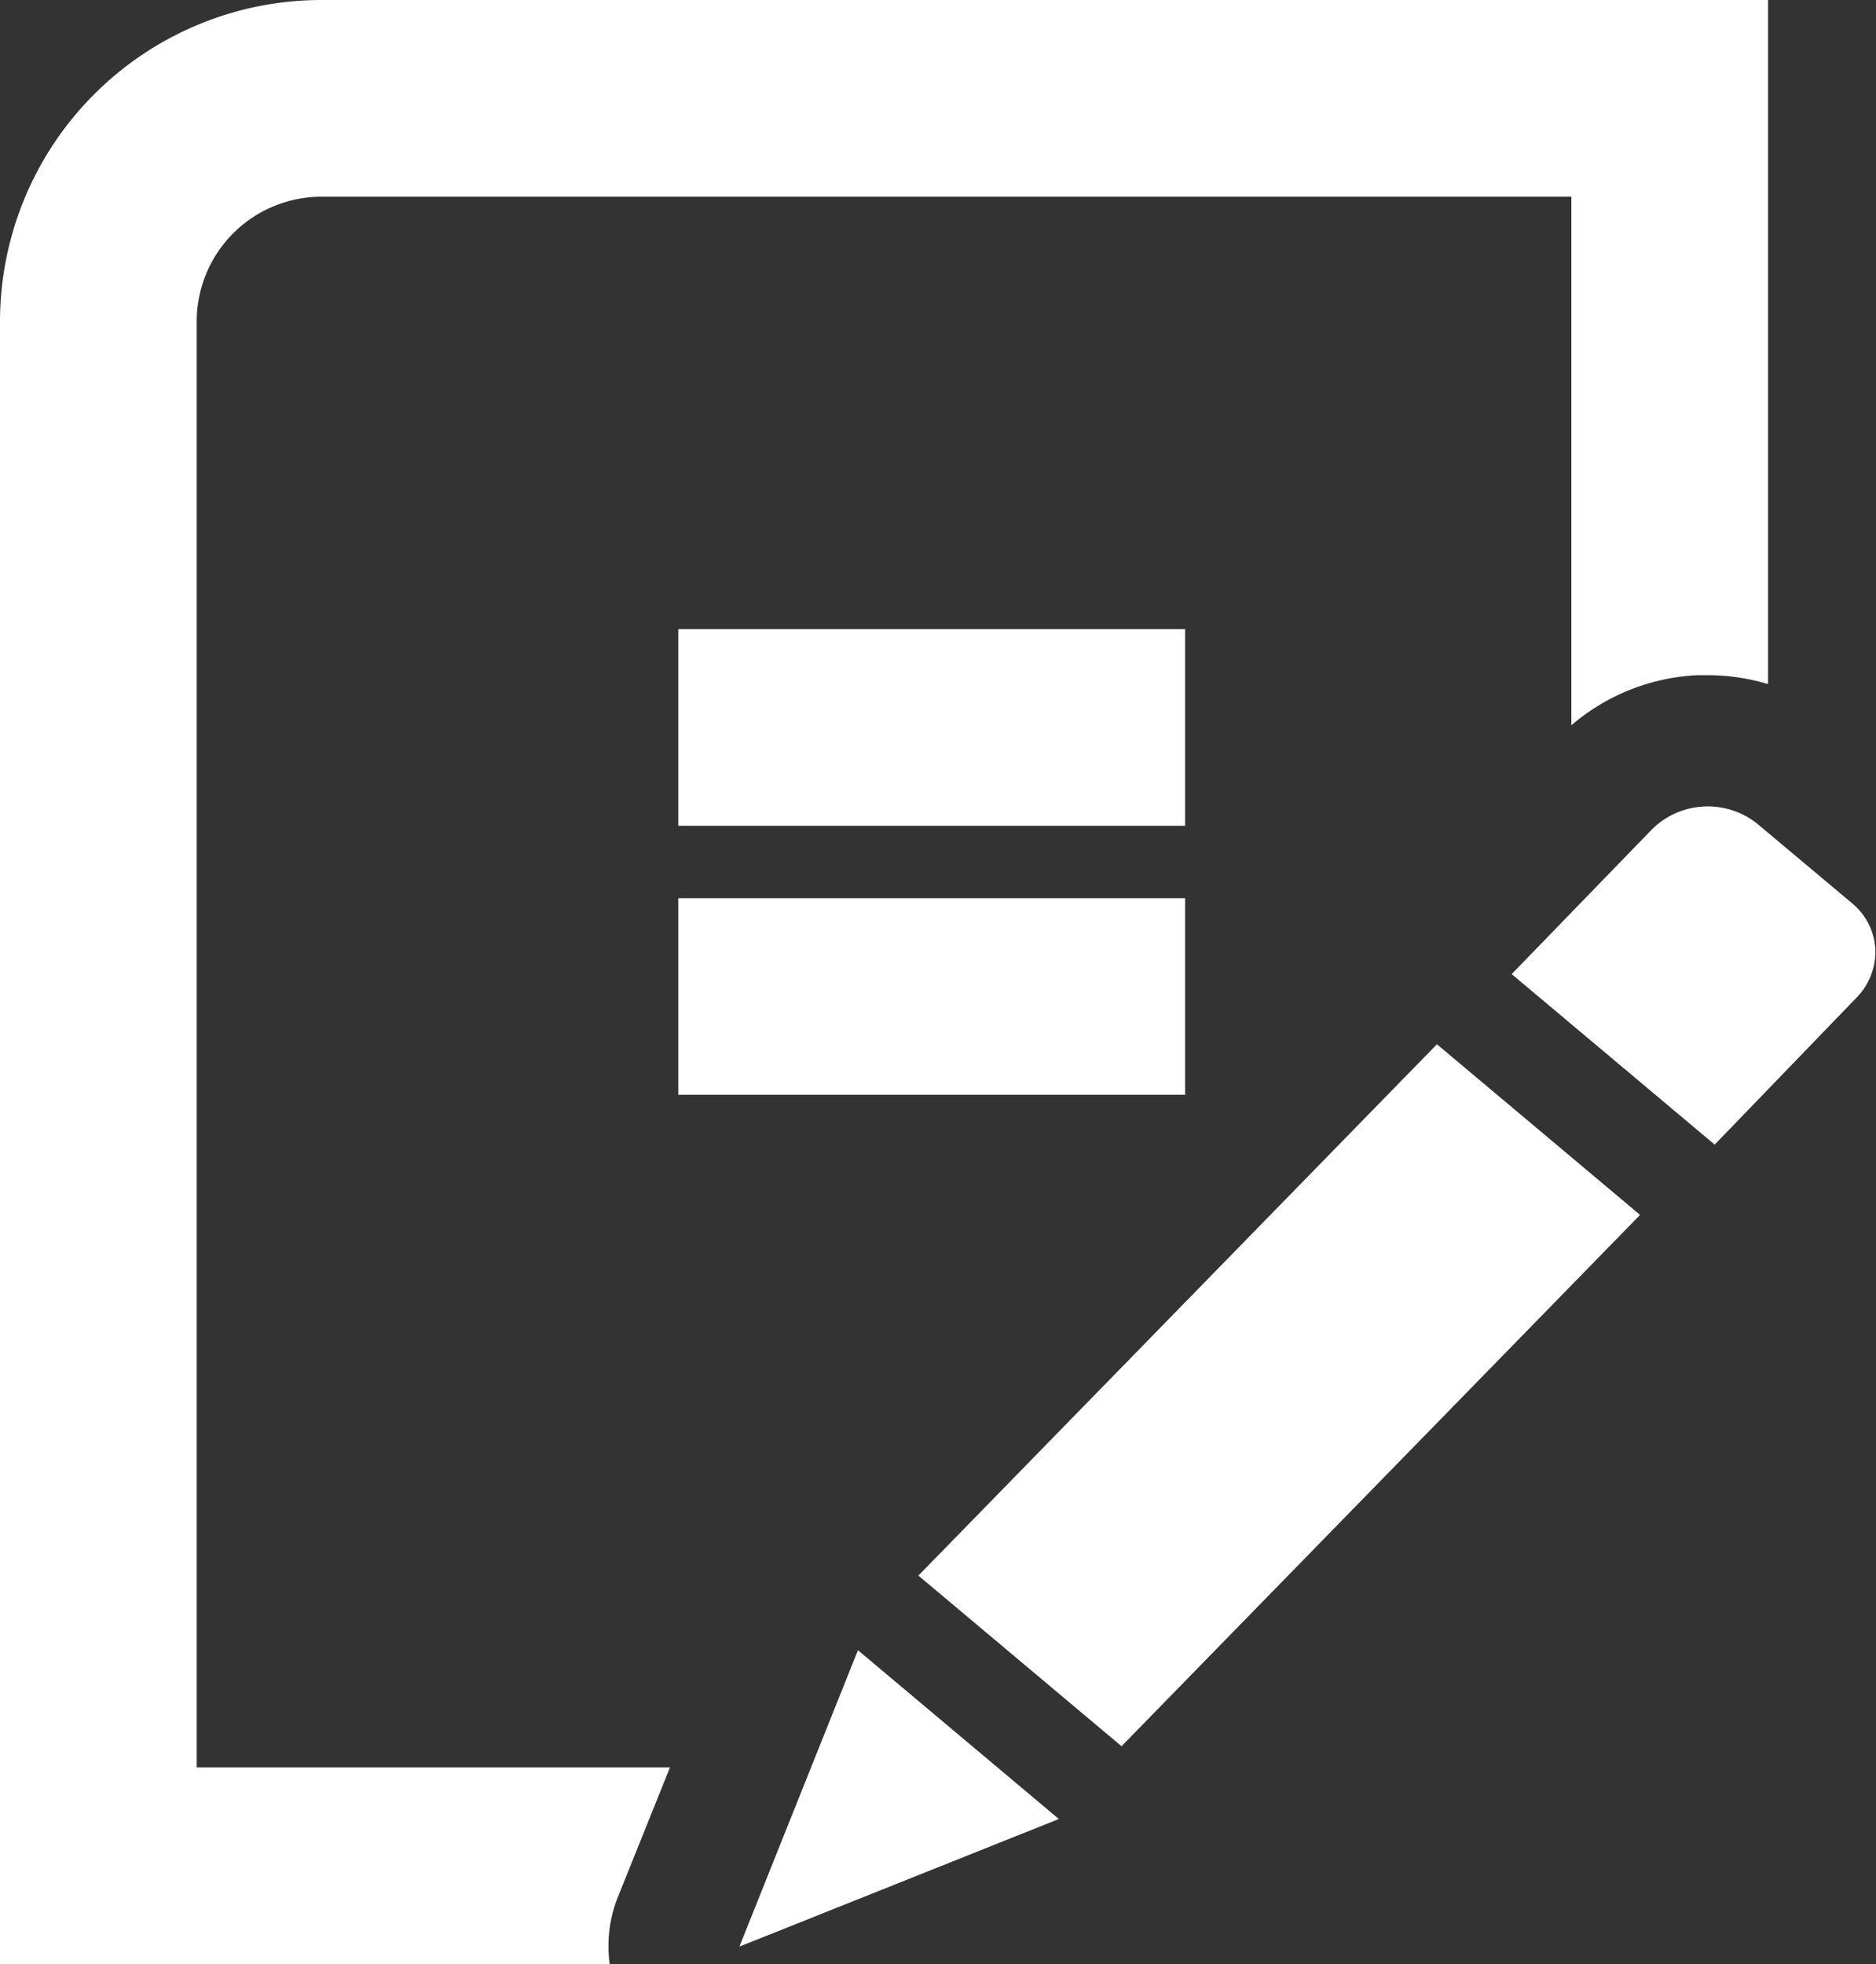 <svg id="Layer_1" data-name="Layer 1" xmlns="http://www.w3.org/2000/svg" viewBox="0 0 143.05 149.75"><rect x="0" y="0" width="143.05" height="149.75" fill="#333333" stroke="none"/><defs><style>.cls-1{fill:#fff;}</style></defs><path class="cls-1" d="M47.09,144.7l4-9.95H15V24.5A9.51,9.51,0,0,1,24.5,15h95.32V55.3a15.91,15.91,0,0,1,9.62-3.82l.81,0a16,16,0,0,1,4.57.68V0H24.5A24.53,24.53,0,0,0,0,24.5V149.75H46.49A10.1,10.1,0,0,1,47.09,144.7Z"/><polygon class="cls-1" points="80.74 138.69 56.38 148.42 65.42 125.82 80.74 138.69"/><polygon class="cls-1" points="125.06 92.63 85.52 133.14 70.03 120.13 109.57 79.62 125.06 92.63"/><path class="cls-1" d="M143,72.39a5,5,0,0,1-1.43,3.67L130.75,87.27l-15.48-13L126,63.2a6.05,6.05,0,0,1,8-.39l7.25,6.08A4.87,4.87,0,0,1,143,72.39Z"/><rect class="cls-1" x="51.72" y="47.97" width="38.65" height="14.99"/><rect class="cls-1" x="51.72" y="68.48" width="38.65" height="14.99"/></svg>